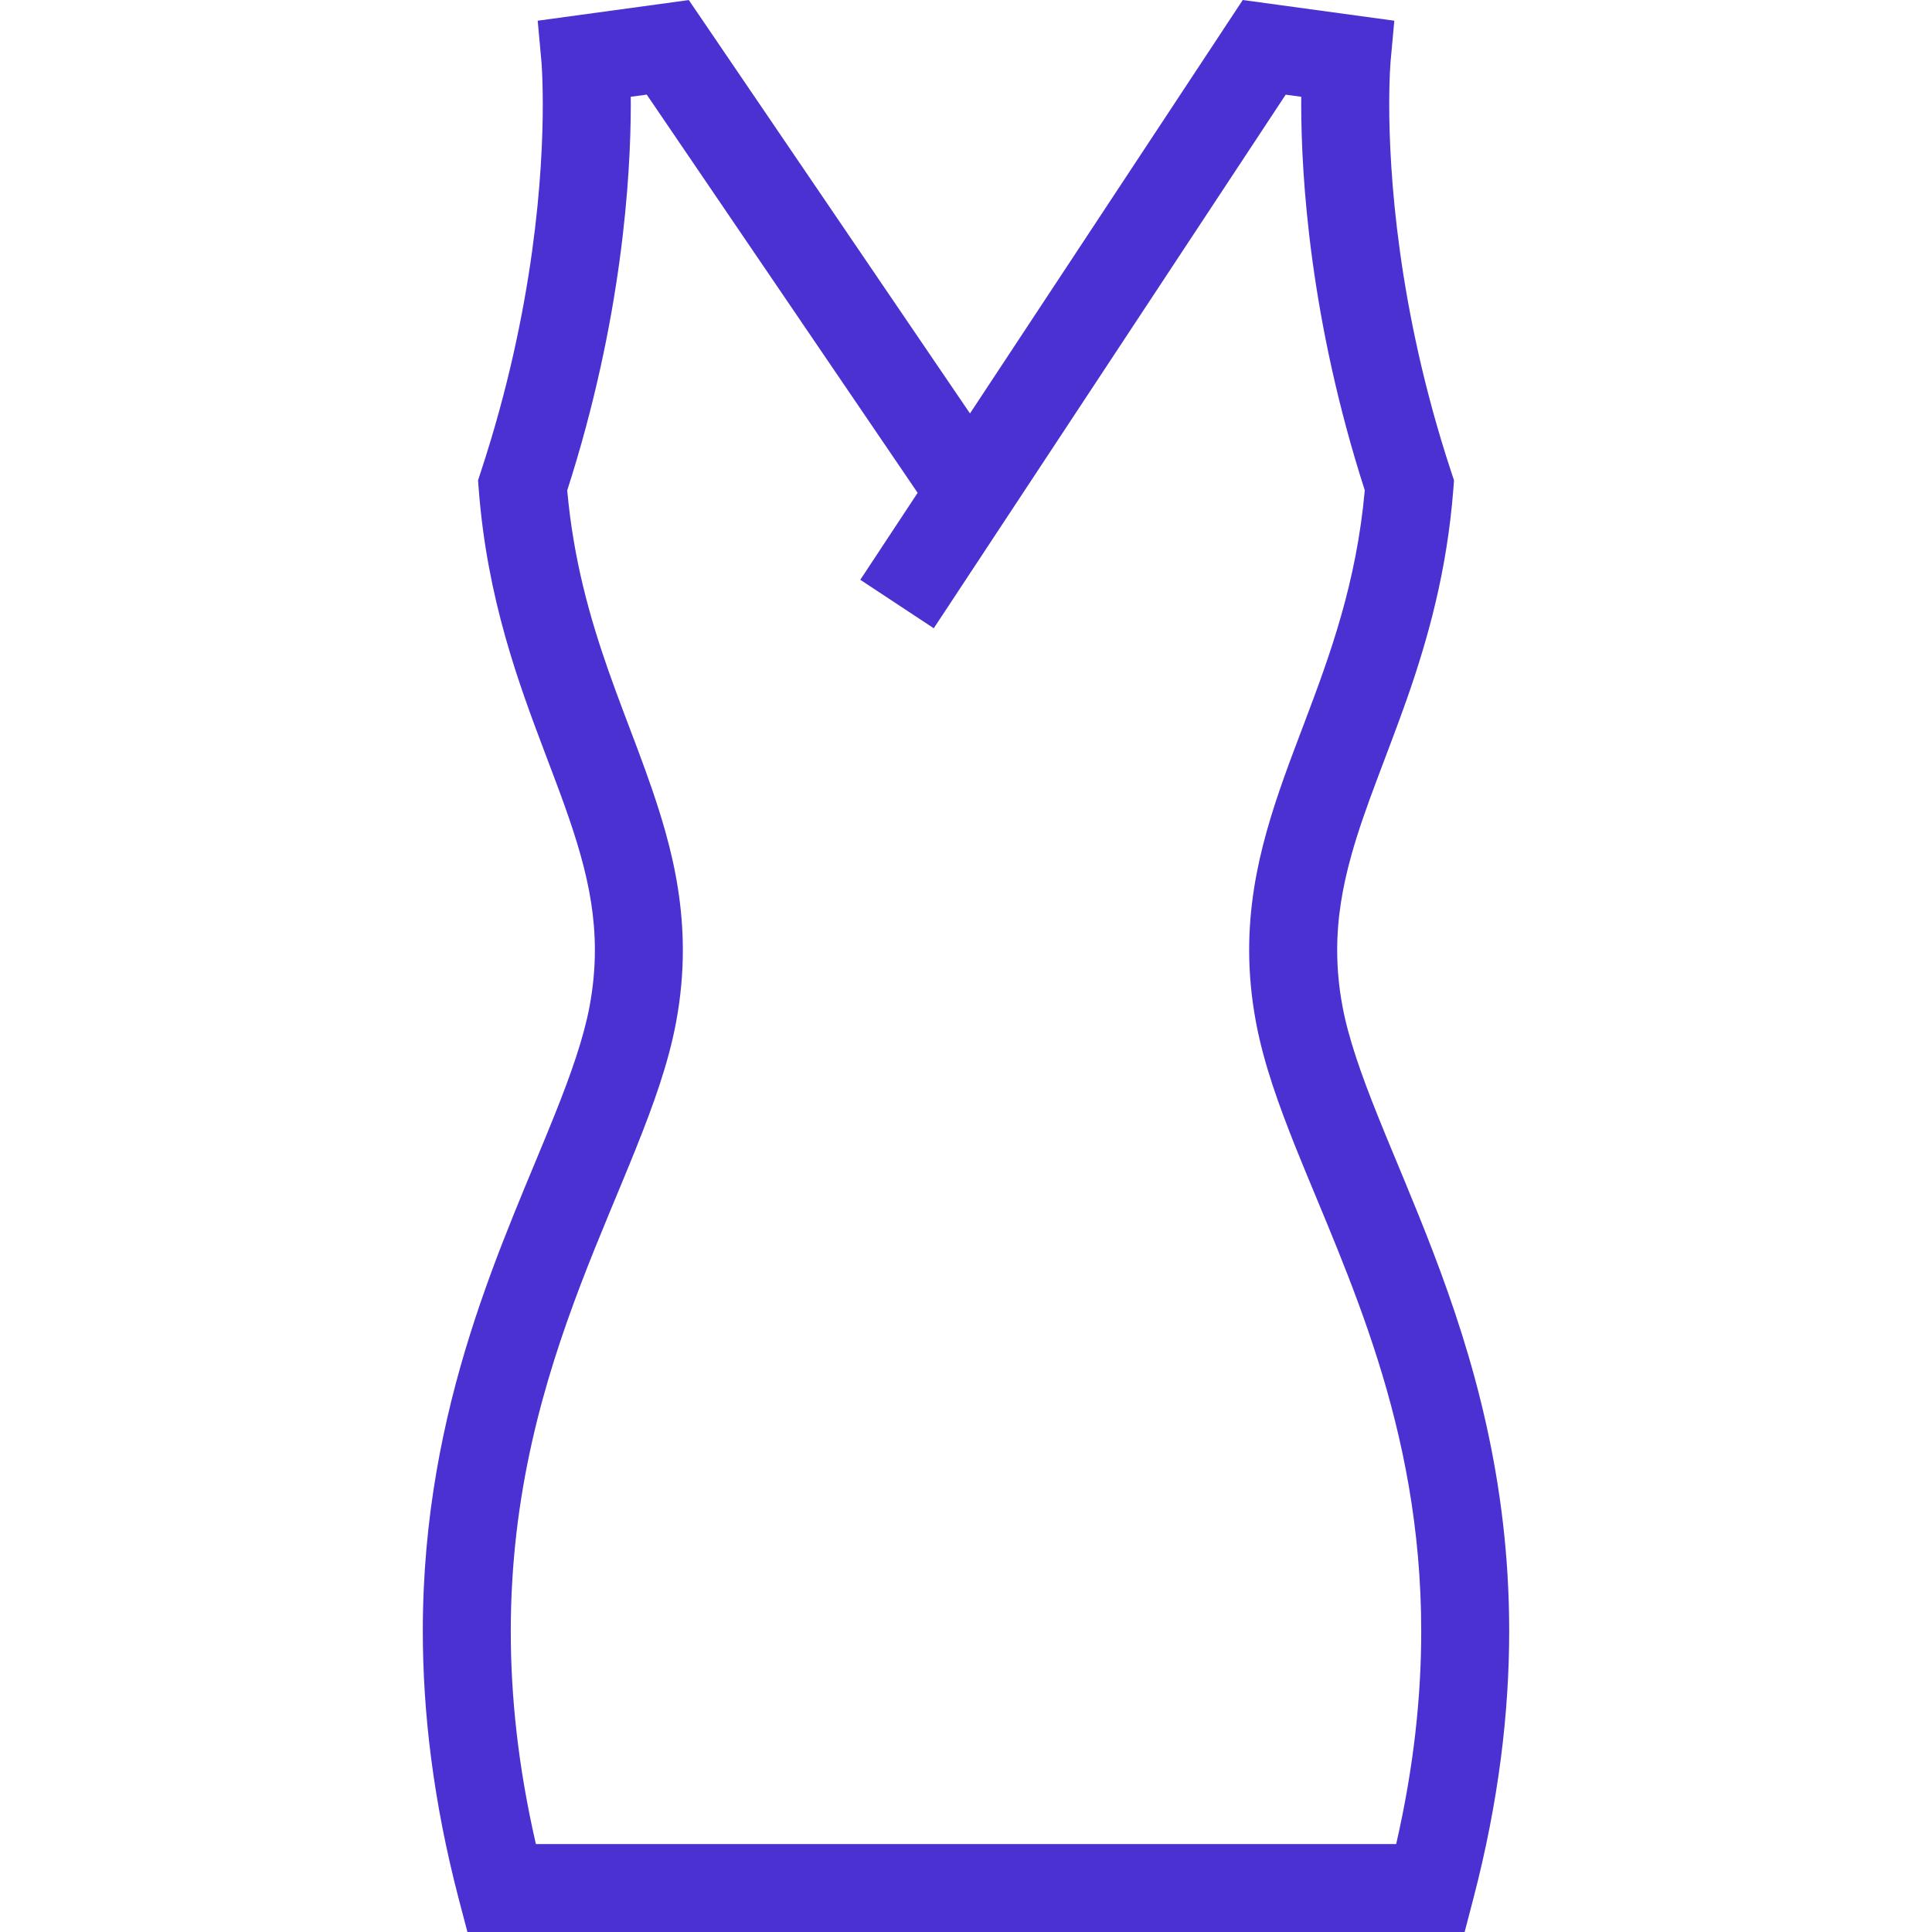 <svg xmlns="http://www.w3.org/2000/svg" width="32" height="32" viewBox="0 0 32 32" fill="none"><g clip-path="url(#clip0_438_52)"><path d="M23.744 20.756C23.421 19.909 23.088 19.15 22.816 18.47C22.543 17.79 22.332 17.188 22.236 16.669C22.174 16.34 22.148 16.033 22.148 15.737C22.148 15.196 22.237 14.688 22.384 14.161C22.604 13.372 22.963 12.542 23.307 11.565C23.648 10.589 23.966 9.465 24.072 8.102L24.083 7.956L24.037 7.817C23.142 5.105 23.01 2.824 23.01 1.729C23.01 1.498 23.016 1.32 23.021 1.202C23.024 1.143 23.027 1.099 23.029 1.072L23.031 1.041L23.031 1.036V1.036L23.094 0.343L20.584 0L16.066 6.848L11.409 0.001L8.906 0.343L8.969 1.036C8.969 1.036 8.97 1.05 8.972 1.08C8.978 1.169 8.99 1.393 8.99 1.729C8.991 2.824 8.858 5.105 7.963 7.817L7.918 7.956L7.929 8.102C8.069 9.92 8.587 11.311 9.036 12.497C9.261 13.091 9.469 13.635 9.616 14.162C9.764 14.688 9.853 15.196 9.853 15.737C9.853 16.033 9.826 16.34 9.765 16.669C9.668 17.188 9.458 17.79 9.185 18.47C8.369 20.514 7.002 23.245 7.003 27.018C7.003 28.363 7.176 29.838 7.599 31.456L7.742 32H24.259L24.401 31.456C24.824 29.838 24.997 28.363 24.997 27.018C24.998 24.504 24.391 22.45 23.744 20.756ZM23.125 30.543H8.876C8.58 29.257 8.46 28.09 8.46 27.018C8.461 24.738 9.003 22.889 9.618 21.275C9.925 20.469 10.252 19.724 10.537 19.012C10.822 18.3 11.068 17.622 11.197 16.937C11.275 16.521 11.31 16.121 11.31 15.737C11.31 15.032 11.192 14.383 11.019 13.769C10.759 12.846 10.388 11.998 10.069 11.084C9.762 10.204 9.498 9.262 9.395 8.123C10.307 5.287 10.447 2.918 10.448 1.729C10.448 1.685 10.447 1.645 10.447 1.603L10.712 1.567L15.199 8.163L14.249 9.603L15.466 10.406L21.295 1.568L21.553 1.603C21.553 1.644 21.552 1.685 21.552 1.729C21.553 2.918 21.693 5.286 22.605 8.121C22.466 9.655 22.036 10.833 21.601 11.981C21.378 12.571 21.153 13.153 20.981 13.768C20.808 14.383 20.69 15.032 20.69 15.737C20.69 16.121 20.726 16.521 20.804 16.937C20.933 17.622 21.179 18.3 21.463 19.012C22.321 21.144 23.539 23.599 23.54 27.018C23.54 28.09 23.42 29.257 23.125 30.543Z" fill="#4C31D2"></path></g><defs><clipPath id="clip0_438_52"><rect width="32" height="32" fill="white"></rect></clipPath></defs></svg>